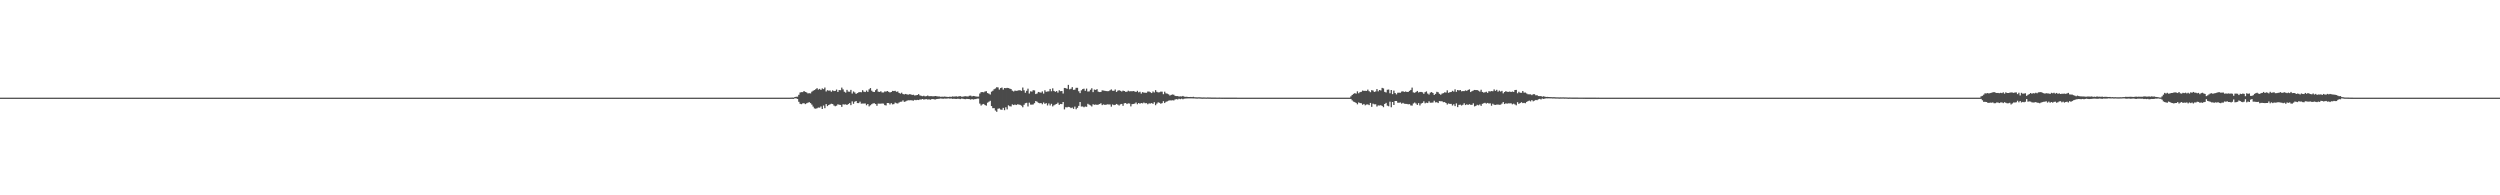 <?xml version="1.0" encoding="UTF-8"?>
<svg xmlns="http://www.w3.org/2000/svg" width="1920" height="150">
  <path d="M0 75.000h1v1.000H0zM1 75.000h1v1.000H1zM2 75.000h1v1.000H2zM3 75.000h1v1.000H3zM4 75.000h1v1.000H4zM5 75.000h1v1.000H5zM6 75.000h1v1.000H6zM7 75.000h1v1.000H7zM8 75.000h1v1.000H8zM9 75.000h1v1.000H9zM10 75.000h1v1.000H10zM11 75.000h1v1.000H11zM12 75.000h1v1.000H12zM13 75.000h1v1.000H13zM14 75.000h1v1.000H14zM15 75.000h1v1.000H15zM16 75.000h1v1.000H16zM17 75.000h1v1.000H17zM18 75.000h1v1.000H18zM19 75.000h1v1.000H19zM20 75.000h1v1.000H20zM21 75.000h1v1.000H21zM22 75.000h1v1.000H22zM23 75.000h1v1.000H23zM24 75.000h1v1.000H24zM25 75.000h1v1.000H25zM26 75.000h1v1.000H26zM27 75.000h1v1.000H27zM28 75.000h1v1.000H28zM29 75.000h1v1.000H29zM30 75.000h1v1.000H30zM31 75.000h1v1.000H31zM32 75.000h1v1.000H32zM33 75.000h1v1.000H33zM34 75.000h1v1.000H34zM35 75.000h1v1.000H35zM36 75.000h1v1.000H36zM37 75.000h1v1.000H37zM38 75.000h1v1.000H38zM39 75.000h1v1.000H39zM40 75.000h1v1.000H40zM41 75.000h1v1.000H41zM42 75.000h1v1.000H42zM43 75.000h1v1.000H43zM44 75.000h1v1.000H44zM45 75.000h1v1.000H45zM46 75.000h1v1.000H46zM47 75.000h1v1.000H47zM48 75.000h1v1.000H48zM49 75.000h1v1.000H49zM50 75.000h1v1.000H50zM51 75.000h1v1.000H51zM52 75.000h1v1.000H52zM53 75.000h1v1.000H53zM54 75.000h1v1.000H54zM55 75.000h1v1.000H55zM56 75.000h1v1.000H56zM57 75.000h1v1.000H57zM58 75.000h1v1.000H58zM59 75.000h1v1.000H59zM60 75.000h1v1.000H60zM61 75.000h1v1.000H61zM62 75.000h1v1.000H62zM63 75.000h1v1.000H63zM64 75.000h1v1.000H64zM65 75.000h1v1.000H65zM66 75.000h1v1.000H66zM67 75.000h1v1.000H67zM68 75.000h1v1.000H68zM69 75.000h1v1.000H69zM70 75.000h1v1.000H70zM71 75.000h1v1.000H71zM72 75.000h1v1.000H72zM73 75.000h1v1.000H73zM74 75.000h1v1.000H74zM75 75.000h1v1.000H75zM76 75.000h1v1.000H76zM77 75.000h1v1.000H77zM78 75.000h1v1.000H78zM79 75.000h1v1.000H79zM80 75.000h1v1.000H80zM81 75.000h1v1.000H81zM82 75.000h1v1.000H82zM83 75.000h1v1.000H83zM84 75.000h1v1.000H84zM85 75.000h1v1.000H85zM86 75.000h1v1.000H86zM87 75.000h1v1.000H87zM88 75.000h1v1.000H88zM89 75.000h1v1.000H89zM90 75.000h1v1.000H90zM91 75.000h1v1.000H91zM92 75.000h1v1.000H92zM93 75.000h1v1.000H93zM94 75.000h1v1.000H94zM95 75.000h1v1.000H95zM96 75.000h1v1.000H96zM97 75.000h1v1.000H97zM98 75.000h1v1.000H98zM99 75.000h1v1.000H99zM100 75.000h1v1.000H100zM101 75.000h1v1.000H101zM102 75.000h1v1.000H102zM103 75.000h1v1.000H103zM104 75.000h1v1.000H104zM105 75.000h1v1.000H105zM106 75.000h1v1.000H106zM107 75.000h1v1.000H107zM108 75.000h1v1.000H108zM109 75.000h1v1.000H109zM110 75.000h1v1.000H110zM111 75.000h1v1.000H111zM112 75.000h1v1.000H112zM113 75.000h1v1.000H113zM114 75.000h1v1.000H114zM115 75.000h1v1.000H115zM116 75.000h1v1.000H116zM117 75.000h1v1.000H117zM118 75.000h1v1.000H118zM119 75.000h1v1.000H119zM120 75.000h1v1.000H120zM121 75.000h1v1.000H121zM122 75.000h1v1.000H122zM123 75.000h1v1.000H123zM124 75.000h1v1.000H124zM125 75.000h1v1.000H125zM126 75.000h1v1.000H126zM127 75.000h1v1.000H127zM128 75.000h1v1.000H128zM129 75.000h1v1.000H129zM130 75.000h1v1.000H130zM131 75.000h1v1.000H131zM132 75.000h1v1.000H132zM133 75.000h1v1.000H133zM134 75.000h1v1.000H134zM135 75.000h1v1.000H135zM136 75.000h1v1.000H136zM137 75.000h1v1.000H137zM138 75.000h1v1.000H138zM139 75.000h1v1.000H139zM140 75.000h1v1.000H140zM141 75.000h1v1.000H141zM142 75.000h1v1.000H142zM143 75.000h1v1.000H143zM144 75.000h1v1.000H144zM145 75.000h1v1.000H145zM146 75.000h1v1.000H146zM147 75.000h1v1.000H147zM148 75.000h1v1.000H148zM149 75.000h1v1.000H149zM150 75.000h1v1.000H150zM151 75.000h1v1.000H151zM152 75.000h1v1.000H152zM153 75.000h1v1.000H153zM154 75.000h1v1.000H154zM155 75.000h1v1.000H155zM156 75.000h1v1.000H156zM157 75.000h1v1.000H157zM158 75.000h1v1.000H158zM159 75.000h1v1.000H159zM160 75.000h1v1.000H160zM161 75.000h1v1.000H161zM162 75.000h1v1.000H162zM163 75.000h1v1.000H163zM164 75.000h1v1.000H164zM165 75.000h1v1.000H165zM166 75.000h1v1.000H166zM167 75.000h1v1.000H167zM168 75.000h1v1.000H168zM169 75.000h1v1.000H169zM170 75.000h1v1.000H170zM171 75.000h1v1.000H171zM172 75.000h1v1.000H172zM173 75.000h1v1.000H173zM174 75.000h1v1.000H174zM175 75.000h1v1.000H175zM176 75.000h1v1.000H176zM177 75.000h1v1.000H177zM178 75.000h1v1.000H178zM179 75.000h1v1.000H179zM180 75.000h1v1.000H180zM181 75.000h1v1.000H181zM182 75.000h1v1.000H182zM183 75.000h1v1.000H183zM184 75.000h1v1.000H184zM185 75.000h1v1.000H185zM186 75.000h1v1.000H186zM187 75.000h1v1.000H187zM188 75.000h1v1.000H188zM189 75.000h1v1.000H189zM190 75.000h1v1.000H190zM191 75.000h1v1.000H191zM192 75.000h1v1.000H192zM193 75.000h1v1.000H193zM194 75.000h1v1.000H194zM195 75.000h1v1.000H195zM196 75.000h1v1.000H196zM197 75.000h1v1.000H197zM198 75.000h1v1.000H198zM199 75.000h1v1.000H199zM200 75.000h1v1.000H200zM201 75.000h1v1.000H201zM202 75.000h1v1.000H202zM203 75.000h1v1.000H203zM204 75.000h1v1.000H204zM205 75.000h1v1.000H205zM206 75.000h1v1.000H206zM207 75.000h1v1.000H207zM208 75.000h1v1.000H208zM209 75.000h1v1.000H209zM210 75.000h1v1.000H210zM211 75.000h1v1.000H211zM212 75.000h1v1.000H212zM213 75.000h1v1.000H213zM214 75.000h1v1.000H214zM215 75.000h1v1.000H215zM216 75.000h1v1.000H216zM217 75.000h1v1.000H217zM218 75.000h1v1.000H218zM219 75.000h1v1.000H219zM220 75.000h1v1.000H220zM221 75.000h1v1.000H221zM222 75.000h1v1.000H222zM223 75.000h1v1.000H223zM224 75.000h1v1.000H224zM225 75.000h1v1.000H225zM226 75.000h1v1.000H226zM227 75.000h1v1.000H227zM228 75.000h1v1.000H228zM229 75.000h1v1.000H229zM230 75.000h1v1.000H230zM231 75.000h1v1.000H231zM232 75.000h1v1.000H232zM233 75.000h1v1.000H233zM234 75.000h1v1.000H234zM235 75.000h1v1.000H235zM236 75.000h1v1.000H236zM237 75.000h1v1.000H237zM238 75.000h1v1.000H238zM239 75.000h1v1.000H239zM240 75.000h1v1.000H240zM241 75.000h1v1.000H241zM242 75.000h1v1.000H242zM243 75.000h1v1.000H243zM244 75.000h1v1.000H244zM245 75.000h1v1.000H245zM246 75.000h1v1.000H246zM247 75.000h1v1.000H247zM248 75.000h1v1.000H248zM249 75.000h1v1.000H249zM250 75.000h1v1.000H250zM251 75.000h1v1.000H251zM252 75.000h1v1.000H252zM253 75.000h1v1.000H253zM254 75.000h1v1.000H254zM255 75.000h1v1.000H255zM256 75.000h1v1.000H256zM257 75.000h1v1.000H257zM258 75.000h1v1.000H258zM259 75.000h1v1.000H259zM260 75.000h1v1.000H260zM261 75.000h1v1.000H261zM262 75.000h1v1.000H262zM263 75.000h1v1.000H263zM264 75.000h1v1.000H264zM265 75.000h1v1.000H265zM266 75.000h1v1.000H266zM267 75.000h1v1.000H267zM268 75.000h1v1.000H268zM269 75.000h1v1.000H269zM270 75.000h1v1.000H270zM271 75.000h1v1.000H271zM272 75.000h1v1.000H272zM273 75.000h1v1.000H273zM274 75.000h1v1.000H274zM275 75.000h1v1.000H275zM276 75.000h1v1.000H276zM277 75.000h1v1.000H277zM278 75.000h1v1.000H278zM279 75.000h1v1.000H279zM280 75.000h1v1.000H280zM281 75.000h1v1.000H281zM282 75.000h1v1.000H282zM283 75.000h1v1.000H283zM284 75.000h1v1.000H284zM285 75.000h1v1.000H285zM286 75.000h1v1.000H286zM287 75.000h1v1.000H287zM288 75.000h1v1.000H288zM289 75.000h1v1.000H289zM290 75.000h1v1.000H290zM291 75.000h1v1.000H291zM292 75.000h1v1.000H292zM293 75.000h1v1.000H293zM294 75.000h1v1.000H294zM295 75.000h1v1.000H295zM296 75.000h1v1.000H296zM297 75.000h1v1.000H297zM298 75.000h1v1.000H298zM299 75.000h1v1.000H299zM300 75.000h1v1.000H300zM301 75.000h1v1.000H301zM302 75.000h1v1.000H302zM303 75.000h1v1.000H303zM304 75.000h1v1.000H304zM305 75.000h1v1.000H305zM306 75.000h1v1.000H306zM307 75.000h1v1.000H307zM308 75.000h1v1.000H308zM309 75.000h1v1.000H309zM310 75.000h1v1.000H310zM311 75.000h1v1.000H311zM312 75.000h1v1.000H312zM313 75.000h1v1.000H313zM314 75.000h1v1.000H314zM315 75.000h1v1.000H315zM316 75.000h1v1.000H316zM317 75.000h1v1.000H317zM318 75.000h1v1.000H318zM319 75.000h1v1.000H319zM320 75.000h1v1.000H320zM321 75.000h1v1.000H321zM322 75.000h1v1.000H322zM323 75.000h1v1.000H323zM324 75.000h1v1.000H324zM325 75.000h1v1.000H325zM326 75.000h1v1.000H326zM327 75.000h1v1.000H327zM328 75.000h1v1.000H328zM329 75.000h1v1.000H329zM330 75.000h1v1.000H330zM331 75.000h1v1.000H331zM332 75.000h1v1.000H332zM333 75.000h1v1.000H333zM334 75.000h1v1.000H334zM335 75.000h1v1.000H335zM336 75.000h1v1.000H336zM337 75.000h1v1.000H337zM338 75.000h1v1.000H338zM339 75.000h1v1.000H339zM340 75.000h1v1.000H340zM341 75.000h1v1.000H341zM342 75.000h1v1.000H342zM343 75.000h1v1.000H343zM344 75.000h1v1.000H344zM345 75.000h1v1.000H345zM346 75.000h1v1.000H346zM347 75.000h1v1.000H347zM348 75.000h1v1.000H348zM349 75.000h1v1.000H349zM350 75.000h1v1.000H350zM351 75.000h1v1.000H351zM352 75.000h1v1.000H352zM353 75.000h1v1.000H353zM354 75.000h1v1.000H354zM355 75.000h1v1.000H355zM356 75.000h1v1.000H356zM357 75.000h1v1.000H357zM358 75.000h1v1.000H358zM359 75.000h1v1.000H359zM360 75.000h1v1.000H360zM361 75.000h1v1.000H361zM362 75.000h1v1.000H362zM363 75.000h1v1.000H363zM364 75.000h1v1.000H364zM365 75.000h1v1.000H365zM366 75.000h1v1.000H366zM367 75.000h1v1.000H367zM368 75.000h1v1.000H368zM369 75.000h1v1.000H369zM370 75.000h1v1.000H370zM371 75.000h1v1.000H371zM372 75.000h1v1.000H372zM373 75.000h1v1.000H373zM374 75.000h1v1.000H374zM375 75.000h1v1.000H375zM376 75.000h1v1.000H376zM377 75.000h1v1.000H377zM378 75.000h1v1.000H378zM379 75.000h1v1.000H379zM380 75.000h1v1.000H380zM381 75.000h1v1.000H381zM382 75.000h1v1.000H382zM383 75.000h1v1.000H383zM384 75.000h1v1.000H384zM385 75.000h1v1.000H385zM386 75.000h1v1.000H386zM387 75.000h1v1.000H387zM388 75.000h1v1.000H388zM389 75.000h1v1.000H389zM390 75.000h1v1.000H390zM391 75.000h1v1.000H391zM392 75.000h1v1.000H392zM393 75.000h1v1.000H393zM394 75.000h1v1.000H394zM395 75.000h1v1.000H395zM396 75.000h1v1.000H396zM397 75.000h1v1.000H397zM398 75.000h1v1.000H398zM399 75.000h1v1.000H399zM400 75.000h1v1.000H400zM401 75.000h1v1.000H401zM402 75.000h1v1.000H402zM403 75.000h1v1.000H403zM404 75.000h1v1.000H404zM405 75.000h1v1.000H405zM406 75.000h1v1.000H406zM407 75.000h1v1.000H407zM408 75.000h1v1.000H408zM409 75.000h1v1.000H409zM410 75.000h1v1.000H410zM411 75.000h1v1.000H411zM412 75.000h1v1.000H412zM413 75.000h1v1.000H413zM414 75.000h1v1.000H414zM415 75.000h1v1.000H415zM416 75.000h1v1.000H416zM417 75.000h1v1.000H417zM418 75.000h1v1.000H418zM419 75.000h1v1.000H419zM420 75.000h1v1.000H420zM421 75.000h1v1.000H421zM422 75.000h1v1.000H422zM423 75.000h1v1.000H423zM424 75.000h1v1.000H424zM425 75.000h1v1.000H425zM426 75.000h1v1.000H426zM427 75.000h1v1.000H427zM428 75.000h1v1.000H428zM429 75.000h1v1.000H429zM430 75.000h1v1.000H430zM431 75.000h1v1.000H431zM432 75.000h1v1.000H432zM433 75.000h1v1.000H433zM434 75.000h1v1.000H434zM435 75.000h1v1.000H435zM436 75.000h1v1.000H436zM437 75.000h1v1.000H437zM438 75.000h1v1.000H438zM439 75.000h1v1.000H439zM440 75.000h1v1.000H440zM441 75.000h1v1.000H441zM442 75.000h1v1.000H442zM443 75.000h1v1.000H443zM444 75.000h1v1.000H444zM445 75.000h1v1.000H445zM446 75.000h1v1.000H446zM447 75.000h1v1.000H447zM448 75.000h1v1.000H448zM449 75.000h1v1.000H449zM450 75.000h1v1.000H450zM451 75.000h1v1.000H451zM452 75.000h1v1.000H452zM453 75.000h1v1.000H453zM454 75.000h1v1.000H454zM455 75.000h1v1.000H455zM456 75.000h1v1.000H456zM457 75.000h1v1.000H457zM458 75.000h1v1.000H458zM459 75.000h1v1.000H459zM460 75.000h1v1.000H460zM461 75.000h1v1.000H461zM462 75.000h1v1.000H462zM463 75.000h1v1.000H463zM464 75.000h1v1.000H464zM465 75.000h1v1.000H465zM466 75.000h1v1.000H466zM467 75.000h1v1.000H467zM468 75.000h1v1.000H468zM469 75.000h1v1.000H469zM470 75.000h1v1.000H470zM471 75.000h1v1.000H471zM472 75.000h1v1.000H472zM473 75.000h1v1.000H473zM474 75.000h1v1.000H474zM475 75.000h1v1.000H475zM476 75.000h1v1.000H476zM477 75.000h1v1.000H477zM478 75.000h1v1.000H478zM479 75.000h1v1.000H479zM480 75.000h1v1.000H480zM481 75.000h1v1.000H481zM482 75.000h1v1.000H482zM483 75.000h1v1.000H483zM484 75.000h1v1.000H484zM485 75.000h1v1.000H485zM486 75.000h1v1.000H486zM487 75.000h1v1.000H487zM488 75.000h1v1.000H488zM489 75.000h1v1.000H489zM490 75.000h1v1.000H490zM491 75.000h1v1.000H491zM492 75.000h1v1.000H492zM493 75.000h1v1.000H493zM494 75.000h1v1.000H494zM495 75.000h1v1.000H495zM496 75.000h1v1.000H496zM497 75.000h1v1.000H497zM498 75.000h1v1.000H498zM499 75.000h1v1.000H499zM500 75.000h1v1.000H500zM501 75.000h1v1.000H501zM502 75.000h1v1.000H502zM503 75.000h1v1.000H503zM504 75.000h1v1.000H504zM505 75.000h1v1.000H505zM506 75.000h1v1.000H506zM507 75.000h1v1.000H507zM508 75.000h1v1.000H508zM509 75.000h1v1.000H509zM510 75.000h1v1.000H510zM511 75.000h1v1.000H511zM512 75.000h1v1.000H512zM513 75.000h1v1.000H513zM514 75.000h1v1.000H514zM515 75.000h1v1.000H515zM516 75.000h1v1.000H516zM517 75.000h1v1.000H517zM518 75.000h1v1.000H518zM519 75.000h1v1.000H519zM520 75.000h1v1.000H520zM521 75.000h1v1.000H521zM522 75.000h1v1.000H522zM523 75.000h1v1.000H523zM524 75.000h1v1.000H524zM525 75.000h1v1.000H525zM526 75.000h1v1.000H526zM527 75.000h1v1.000H527zM528 75.000h1v1.000H528zM529 75.000h1v1.000H529zM530 75.000h1v1.000H530zM531 75.000h1v1.000H531zM532 75.000h1v1.000H532zM533 75.000h1v1.000H533zM534 75.000h1v1.000H534zM535 75.000h1v1.000H535zM536 75.000h1v1.000H536zM537 75.000h1v1.000H537zM538 75.000h1v1.000H538zM539 75.000h1v1.000H539zM540 75.000h1v1.000H540zM541 75.000h1v1.000H541zM542 75.000h1v1.000H542zM543 75.000h1v1.000H543zM544 75.000h1v1.000H544zM545 75.000h1v1.000H545zM546 75.000h1v1.000H546zM547 75.000h1v1.000H547zM548 75.000h1v1.000H548zM549 75.000h1v1.000H549zM550 75.000h1v1.000H550zM551 75.000h1v1.000H551zM552 75.000h1v1.000H552zM553 75.000h1v1.000H553zM554 75.000h1v1.000H554zM555 75.000h1v1.000H555zM556 75.000h1v1.000H556zM557 75.000h1v1.000H557zM558 75.000h1v1.000H558zM559 75.000h1v1.000H559zM560 75.000h1v1.000H560zM561 75.000h1v1.000H561zM562 75.000h1v1.000H562zM563 75.000h1v1.000H563zM564 75.000h1v1.000H564zM565 75.000h1v1.000H565zM566 75.000h1v1.000H566zM567 75.000h1v1.000H567zM568 75.000h1v1.000H568zM569 75.000h1v1.000H569zM570 75.000h1v1.000H570zM571 75.000h1v1.000H571zM572 75.000h1v1.000H572zM573 75.000h1v1.000H573zM574 75.000h1v1.000H574zM575 75.000h1v1.000H575zM576 75.000h1v1.000H576zM577 75.000h1v1.000H577zM578 75.000h1v1.000H578zM579 75.000h1v1.000H579zM580 75.000h1v1.000H580zM581 75.000h1v1.000H581zM582 75.000h1v1.000H582zM583 75.000h1v1.000H583zM584 75.000h1v1.000H584zM585 75.000h1v1.000H585zM586 75.000h1v1.000H586zM587 75.000h1v1.000H587zM588 75.000h1v1.000H588zM589 75.000h1v1.000H589zM590 75.000h1v1.000H590zM591 75.000h1v1.000H591zM592 75.000h1v1.000H592zM593 75.000h1v1.000H593zM594 75.000h1v1.000H594zM595 75.000h1v1.000H595zM596 75.000h1v1.000H596zM597 75.000h1v1.000H597zM598 75.000h1v1.000H598zM599 75.000h1v1.000H599zM600 75.000h1v1.000H600zM601 75.000h1v1.000H601zM602 75.000h1v1.000H602zM603 75.000h1v1.000H603zM604 75.000h1v1.000H604zM605 75.000h1v1.000H605zM606 75.000h1v1.000H606zM607 74.951h1v1.000H607zM608 74.917h1v1.000H608zM609 74.965h1v1.000H609zM610 74.481h1v1.000H610zM611 74.270h1v1.320H611zM612 74.243h1v1.723H612zM613 72.807h1v5.353H613zM614 71.005h1v8.695H614zM615 70.754h1v9.265H615zM616 70.739h1v8.686H616zM617 69.909h1v9.341H617zM618 70.617h1v9.373H618zM619 70.963h1v8.382H619zM620 71.711h1v7.212H620zM621 71.583h1v6.865H621zM622 71.755h1v7.475H622zM623 70.416h1v9.901H623zM624 69.668h1v12.178H624zM625 69.146h1v14.092H625zM626 68.483h1v15.034H626zM627 67.689h1v15.447H627zM628 68.797h1v13.769H628zM629 68.238h1v14.438H629zM630 69.074h1v12.687H630zM631 67.910h1v15.802H631zM632 68.467h1v12.597H632zM633 67.243h1v15.852H633zM634 70.231h1v9.692H634zM635 69.292h1v12.242H635zM636 69.627h1v11.017H636zM637 69.495h1v10.651H637zM638 70.459h1v9.217H638zM639 69.378h1v10.550H639zM640 69.931h1v11.129H640zM641 69.806h1v11.789H641zM642 68.777h1v12.357H642zM643 70.593h1v9.538H643zM644 69.164h1v11.259H644zM645 69.250h1v11.331H645zM646 67.292h1v14.761H646zM647 68.680h1v11.461H647zM648 70.476h1v9.807H648zM649 71.096h1v9.019H649zM650 69.001h1v11.653H650zM651 70.333h1v9.587H651zM652 70.468h1v8.748H652zM653 69.010h1v11.758H653zM654 71.816h1v6.078H654zM655 70.237h1v9.485H655zM656 71.038h1v7.118H656zM657 72.119h1v5.427H657zM658 71.491h1v7.673H658zM659 70.929h1v8.280H659zM660 70.719h1v7.358H660zM661 70.884h1v8.719H661zM662 69.292h1v10.214H662zM663 70.420h1v9.111H663zM664 70.704h1v8.757H664zM665 69.541h1v11.312H665zM666 70.574h1v9.312H666zM667 68.586h1v13.119H667zM668 67.611h1v13.221H668zM669 69.649h1v10.386H669zM670 70.505h1v8.915H670zM671 70.670h1v8.613H671zM672 69.262h1v10.639H672zM673 68.264h1v12.975H673zM674 70.405h1v9.168H674zM675 70.605h1v9.005H675zM676 70.091h1v9.502H676zM677 71.032h1v8.419H677zM678 71.012h1v8.546H678zM679 70.229h1v10.489H679zM680 70.342h1v10.642H680zM681 69.889h1v9.209H681zM682 70.505h1v8.655H682zM683 71.024h1v9.184H683zM684 70.666h1v8.520H684zM685 69.786h1v10.375H685zM686 69.927h1v10.038H686zM687 69.739h1v9.053H687zM688 70.486h1v8.838H688zM689 70.232h1v9.271H689zM690 71.390h1v7.378H690zM691 71.886h1v6.280H691zM692 71.170h1v6.921H692zM693 72.232h1v4.854H693zM694 72.475h1v5.778H694zM695 72.156h1v5.768H695zM696 72.450h1v4.894H696zM697 72.704h1v4.288H697zM698 72.338h1v4.742H698zM699 72.442h1v4.525H699zM700 72.884h1v4.235H700zM701 72.749h1v4.578H701zM702 73.303h1v3.393H702zM703 73.141h1v3.809H703zM704 72.968h1v3.723H704zM705 72.280h1v4.553H705zM706 73.271h1v3.129H706zM707 73.599h1v2.819H707zM708 73.879h1v2.167H708zM709 73.539h1v2.971H709zM710 73.998h1v2.233H710zM711 73.834h1v2.305H711zM712 73.356h1v3.074H712zM713 73.884h1v2.419H713zM714 73.835h1v2.735H714zM715 73.819h1v2.362H715zM716 73.976h1v2.070H716zM717 73.873h1v2.488H717zM718 73.749h1v2.621H718zM719 73.952h1v2.061H719zM720 74.081h1v1.861H720zM721 74.108h1v1.711H721zM722 74.339h1v1.306H722zM723 74.227h1v1.571H723zM724 74.278h1v1.550H724zM725 74.156h1v1.521H725zM726 74.279h1v1.519H726zM727 74.400h1v1.300H727zM728 74.446h1v1.131H728zM729 74.247h1v1.506H729zM730 74.414h1v1.182H730zM731 74.017h1v1.901H731zM732 74.197h1v1.652H732zM733 74.060h1v1.844H733zM734 74.001h1v1.990H734zM735 74.220h1v1.584H735zM736 73.925h1v1.968H736zM737 73.844h1v2.280H737zM738 74.254h1v1.477H738zM739 74.218h1v1.611H739zM740 74.004h1v2.069H740zM741 73.879h1v2.327H741zM742 74.032h1v1.914H742zM743 74.091h1v1.931H743zM744 73.535h1v2.593H744zM745 73.441h1v3.043H745zM746 74.046h1v2.056H746zM747 73.701h1v2.714H747zM748 73.833h1v2.343H748zM749 74.067h1v2.041H749zM750 74.169h1v1.555H750zM751 74.195h1v1.521H751zM752 71.814h1v7.772H752zM753 70.783h1v10.277H753zM754 70.700h1v9.493H754zM755 70.915h1v8.898H755zM756 70.232h1v10.465H756zM757 70.038h1v11.132H757zM758 71.490h1v7.367H758zM759 71.922h1v6.191H759zM760 72.602h1v4.798H760zM761 70.400h1v11.052H761zM762 69.677h1v13.405H762zM763 68.524h1v14.547H763zM764 67.948h1v16.957H764zM765 66.947h1v18.939H765zM766 67.119h1v16.382H766zM767 68.799h1v14.439H767zM768 67.614h1v16.514H768zM769 67.237h1v17.073H769zM770 68.831h1v13.985H770zM771 67.561h1v17.065H771zM772 67.717h1v14.682H772zM773 67.459h1v16.562H773zM774 67.651h1v13.239H774zM775 68.034h1v13.567H775zM776 68.413h1v13.354H776zM777 69.645h1v10.519H777zM778 70.268h1v10.421H778zM779 69.601h1v10.691H779zM780 69.786h1v10.916H780zM781 69.651h1v10.480H781zM782 69.299h1v11.002H782zM783 69.325h1v11.233H783zM784 69.800h1v11.364H784zM785 67.219h1v15.148H785zM786 69.308h1v11.166H786zM787 71.218h1v8.045H787zM788 69.732h1v9.213H788zM789 68.097h1v13.656H789zM790 71.824h1v7.004H790zM791 70.157h1v10.190H791zM792 70.341h1v10.063H792zM793 69.255h1v10.980H793zM794 69.442h1v9.811H794zM795 72.222h1v5.332H795zM796 71.779h1v6.336H796zM797 70.584h1v8.363H797zM798 70.906h1v8.402H798zM799 71.182h1v7.948H799zM800 70.177h1v9.889H800zM801 71.883h1v6.805H801zM802 69.304h1v10.482H802zM803 70.502h1v8.727H803zM804 70.229h1v10.747H804zM805 70.148h1v9.336H805zM806 68.310h1v12.697H806zM807 70.090h1v9.643H807zM808 67.843h1v13.869H808zM809 69.846h1v10.984H809zM810 70.523h1v9.728H810zM811 69.914h1v9.921H811zM812 71.115h1v7.736H812zM813 69.311h1v11.248H813zM814 70.024h1v9.781H814zM815 69.881h1v10.091H815zM816 71.821h1v6.531H816zM817 67.548h1v16.457H817zM818 67.668h1v14.679H818zM819 68.224h1v14.278H819zM820 65.180h1v16.873H820zM821 68.602h1v13.661H821zM822 68.159h1v14.911H822zM823 66.907h1v15.682H823zM824 69.011h1v14.611H824zM825 68.874h1v12.999H825zM826 67.413h1v16.519H826zM827 67.421h1v15.379H827zM828 70.079h1v11.222H828zM829 71.550h1v6.761H829zM830 69.370h1v12.443H830zM831 68.435h1v13.318H831zM832 68.115h1v14.274H832zM833 69.733h1v12.106H833zM834 68.061h1v13.960H834zM835 70.291h1v9.404H835zM836 70.204h1v10.174H836zM837 68.931h1v12.039H837zM838 67.775h1v14.012H838zM839 70.764h1v9.328H839zM840 68.739h1v11.739H840zM841 69.084h1v11.206H841zM842 68.439h1v12.116H842zM843 70.379h1v9.932H843zM844 70.696h1v9.219H844zM845 70.587h1v8.716H845zM846 69.386h1v11.355H846zM847 69.537h1v10.623H847zM848 69.743h1v10.812H848zM849 69.954h1v10.477H849zM850 70.030h1v10.076H850zM851 69.976h1v10.269H851zM852 69.321h1v10.885H852zM853 68.640h1v13.286H853zM854 69.693h1v10.549H854zM855 69.721h1v11.037H855zM856 68.734h1v11.809H856zM857 70.608h1v9.210H857zM858 69.608h1v10.760H858zM859 69.294h1v11.746H859zM860 69.745h1v10.372H860zM861 70.305h1v9.533H861zM862 69.584h1v11.657H862zM863 69.893h1v9.424H863zM864 70.484h1v8.605H864zM865 70.433h1v9.514H865zM866 69.633h1v9.705H866zM867 70.166h1v9.371H867zM868 70.038h1v11.693H868zM869 70.068h1v9.903H869zM870 69.916h1v9.895H870zM871 70.246h1v9.339H871zM872 70.646h1v8.066H872zM873 69.728h1v10.359H873zM874 70.916h1v8.181H874zM875 70.437h1v9.213H875zM876 71.909h1v7.182H876zM877 70.770h1v8.665H877zM878 71.109h1v7.655H878zM879 71.243h1v8.066H879zM880 71.268h1v7.957H880zM881 70.308h1v9.762H881zM882 70.276h1v9.116H882zM883 70.864h1v8.624H883zM884 71.468h1v7.706H884zM885 70.240h1v9.517H885zM886 71.024h1v7.486H886zM887 69.203h1v11.615H887zM888 70.490h1v9.051H888zM889 70.960h1v7.623H889zM890 70.846h1v8.090H890zM891 70.331h1v9.315H891zM892 70.406h1v8.824H892zM893 72.358h1v5.369H893zM894 70.405h1v8.735H894zM895 71.703h1v6.496H895zM896 71.948h1v5.875H896zM897 72.424h1v4.893H897zM898 73.375h1v3.664H898zM899 72.836h1v4.331H899zM900 72.554h1v4.464H900zM901 72.766h1v4.405H901zM902 73.621h1v2.780H902zM903 73.796h1v2.331H903zM904 73.769h1v2.620H904zM905 74.117h1v1.705H905zM906 73.961h1v2.217H906zM907 74.104h1v1.686H907zM908 73.663h1v2.564H908zM909 74.243h1v1.518H909zM910 74.324h1v1.351H910zM911 74.286h1v1.337H911zM912 74.489h1v1.093H912zM913 74.513h1v1.079H913zM914 74.421h1v1.174H914zM915 74.551h1v1.000H915zM916 74.339h1v1.279H916zM917 74.646h1v1.000H917zM918 74.724h1v1.000H918zM919 74.763h1v1.000H919zM920 74.696h1v1.000H920zM921 74.714h1v1.000H921zM922 74.826h1v1.000H922zM923 74.859h1v1.000H923zM924 74.808h1v1.000H924zM925 74.852h1v1.000H925zM926 74.881h1v1.000H926zM927 74.827h1v1.000H927zM928 74.862h1v1.000H928zM929 74.866h1v1.000H929zM930 74.915h1v1.000H930zM931 74.922h1v1.000H931zM932 74.924h1v1.000H932zM933 74.926h1v1.000H933zM934 74.948h1v1.000H934zM935 74.951h1v1.000H935zM936 74.932h1v1.000H936zM937 74.952h1v1.000H937zM938 74.960h1v1.000H938zM939 74.956h1v1.000H939zM940 74.964h1v1.000H940zM941 74.969h1v1.000H941zM942 74.965h1v1.000H942zM943 74.980h1v1.000H943zM944 74.967h1v1.000H944zM945 74.979h1v1.000H945zM946 74.979h1v1.000H946zM947 74.979h1v1.000H947zM948 74.976h1v1.000H948zM949 74.981h1v1.000H949zM950 74.986h1v1.000H950zM951 74.989h1v1.000H951zM952 74.987h1v1.000H952zM953 74.989h1v1.000H953zM954 74.990h1v1.000H954zM955 74.991h1v1.000H955zM956 74.991h1v1.000H956zM957 74.991h1v1.000H957zM958 74.994h1v1.000H958zM959 74.994h1v1.000H959zM960 74.994h1v1.000H960zM961 74.995h1v1.000H961zM962 74.996h1v1.000H962zM963 74.997h1v1.000H963zM964 74.997h1v1.000H964zM965 74.997h1v1.000H965zM966 74.997h1v1.000H966zM967 74.998h1v1.000H967zM968 74.997h1v1.000H968zM969 74.998h1v1.000H969zM970 74.997h1v1.000H970zM971 74.998h1v1.000H971zM972 74.999h1v1.000H972zM973 74.998h1v1.000H973zM974 74.999h1v1.000H974zM975 74.999h1v1.000H975zM976 74.998h1v1.000H976zM977 74.999h1v1.000H977zM978 74.999h1v1.000H978zM979 74.999h1v1.000H979zM980 74.999h1v1.000H980zM981 74.999h1v1.000H981zM982 74.999h1v1.000H982zM983 75.000h1v1.000H983zM984 74.999h1v1.000H984zM985 75.000h1v1.000H985zM986 74.999h1v1.000H986zM987 74.999h1v1.000H987zM988 75.000h1v1.000H988zM989 75.000h1v1.000H989zM990 75.000h1v1.000H990zM991 75.000h1v1.000H991zM992 75.000h1v1.000H992zM993 75.000h1v1.000H993zM994 75.000h1v1.000H994zM995 75.000h1v1.000H995zM996 75.000h1v1.000H996zM997 75.000h1v1.000H997zM998 75.000h1v1.000H998zM999 75.000h1v1.000H999zM1000 75.000h1v1.000H1000zM1001 75.000h1v1.000H1001zM1002 75.000h1v1.000H1002zM1003 75.000h1v1.000H1003zM1004 75.000h1v1.000H1004zM1005 75.000h1v1.000H1005zM1006 75.000h1v1.000H1006zM1007 75.000h1v1.000H1007zM1008 75.000h1v1.000H1008zM1009 75.000h1v1.000H1009zM1010 75.000h1v1.000H1010zM1011 75.000h1v1.000H1011zM1012 75.000h1v1.000H1012zM1013 75.000h1v1.000H1013zM1014 75.000h1v1.000H1014zM1015 75.000h1v1.000H1015zM1016 75.000h1v1.000H1016zM1017 75.000h1v1.000H1017zM1018 75.000h1v1.000H1018zM1019 75.000h1v1.000H1019zM1020 75.000h1v1.000H1020zM1021 75.000h1v1.000H1021zM1022 75.000h1v1.000H1022zM1023 75.000h1v1.000H1023zM1024 75.000h1v1.000H1024zM1025 75.000h1v1.000H1025zM1026 75.000h1v1.000H1026zM1027 75.000h1v1.000H1027zM1028 75.000h1v1.000H1028zM1029 75.000h1v1.000H1029zM1030 75.000h1v1.000H1030zM1031 75.000h1v1.000H1031zM1032 75.000h1v1.000H1032zM1033 75.000h1v1.000H1033zM1034 75.000h1v1.000H1034zM1035 75.000h1v1.000H1035zM1036 75.000h1v1.000H1036zM1037 73.973h1v2.018H1037zM1038 72.923h1v4.195H1038zM1039 72.082h1v5.957H1039zM1040 71.549h1v6.901H1040zM1041 71.937h1v7.124H1041zM1042 70.166h1v9.941H1042zM1043 71.631h1v6.986H1043zM1044 70.754h1v8.423H1044zM1045 70.492h1v8.803H1045zM1046 69.533h1v10.897H1046zM1047 69.791h1v10.054H1047zM1048 69.714h1v11.186H1048zM1049 69.831h1v10.470H1049zM1050 68.810h1v11.371H1050zM1051 70.063h1v10.657H1051zM1052 70.825h1v8.249H1052zM1053 69.203h1v12.882H1053zM1054 69.506h1v10.123H1054zM1055 70.602h1v9.520H1055zM1056 70.241h1v9.822H1056zM1057 68.424h1v13.392H1057zM1058 70.156h1v10.774H1058zM1059 69.100h1v11.975H1059zM1060 69.486h1v11.307H1060zM1061 67.468h1v13.882H1061zM1062 67.885h1v14.453H1062zM1063 70.560h1v9.317H1063zM1064 71.018h1v7.971H1064zM1065 68.896h1v12.238H1065zM1066 68.755h1v12.880H1066zM1067 71.626h1v6.437H1067zM1068 69.108h1v13.259H1068zM1069 72.283h1v6.072H1069zM1070 69.567h1v11.082H1070zM1071 71.488h1v6.080H1071zM1072 72.480h1v5.092H1072zM1073 71.215h1v7.695H1073zM1074 71.157h1v7.741H1074zM1075 71.245h1v7.451H1075zM1076 70.284h1v9.330H1076zM1077 70.099h1v8.881H1077zM1078 70.627h1v9.032H1078zM1079 70.228h1v9.540H1079zM1080 70.591h1v9.246H1080zM1081 70.597h1v9.522H1081zM1082 69.809h1v10.167H1082zM1083 69.059h1v11.943H1083zM1084 67.257h1v13.852H1084zM1085 70.943h1v8.527H1085zM1086 71.280h1v7.442H1086zM1087 70.591h1v8.942H1087zM1088 69.824h1v10.742H1088zM1089 70.988h1v8.225H1089zM1090 70.616h1v10.363H1090zM1091 70.585h1v8.920H1091zM1092 70.908h1v8.156H1092zM1093 72.032h1v5.767H1093zM1094 70.782h1v8.559H1094zM1095 70.193h1v8.661H1095zM1096 71.813h1v7.360H1096zM1097 72.587h1v5.249H1097zM1098 71.137h1v7.778H1098zM1099 70.721h1v8.108H1099zM1100 71.431h1v7.296H1100zM1101 72.933h1v4.416H1101zM1102 72.097h1v6.555H1102zM1103 70.493h1v7.986H1103zM1104 70.855h1v8.287H1104zM1105 72.028h1v5.590H1105zM1106 72.743h1v5.007H1106zM1107 71.861h1v5.915H1107zM1108 71.549h1v6.924H1108zM1109 70.909h1v7.489H1109zM1110 71.073h1v8.010H1110zM1111 69.385h1v10.894H1111zM1112 71.276h1v8.160H1112zM1113 70.816h1v8.998H1113zM1114 70.669h1v9.100H1114zM1115 69.740h1v11.284H1115zM1116 70.361h1v9.729H1116zM1117 68.599h1v12.914H1117zM1118 70.506h1v8.923H1118zM1119 69.119h1v13.147H1119zM1120 69.466h1v11.055H1120zM1121 69.139h1v11.269H1121zM1122 70.124h1v10.934H1122zM1123 69.955h1v10.526H1123zM1124 70.013h1v9.318H1124zM1125 69.403h1v11.285H1125zM1126 69.800h1v10.321H1126zM1127 69.072h1v11.532H1127zM1128 68.605h1v11.403H1128zM1129 70.722h1v9.749H1129zM1130 69.998h1v10.531H1130zM1131 69.547h1v9.796H1131zM1132 69.070h1v12.633H1132zM1133 69.162h1v12.158H1133zM1134 69.187h1v11.276H1134zM1135 69.651h1v11.219H1135zM1136 70.331h1v9.906H1136zM1137 68.936h1v12.375H1137zM1138 70.586h1v9.143H1138zM1139 71.142h1v8.161H1139zM1140 70.848h1v8.122H1140zM1141 70.457h1v9.096H1141zM1142 71.323h1v7.729H1142zM1143 70.027h1v9.465H1143zM1144 70.226h1v9.109H1144zM1145 69.956h1v11.231H1145zM1146 70.091h1v9.586H1146zM1147 68.654h1v11.806H1147zM1148 69.776h1v10.832H1148zM1149 68.990h1v11.362H1149zM1150 70.421h1v9.844H1150zM1151 69.592h1v10.881H1151zM1152 70.290h1v10.103H1152zM1153 69.779h1v9.797H1153zM1154 71.675h1v6.700H1154zM1155 70.633h1v9.302H1155zM1156 70.001h1v9.383H1156zM1157 70.489h1v9.149H1157zM1158 70.558h1v8.794H1158zM1159 70.291h1v9.117H1159zM1160 70.669h1v8.631H1160zM1161 70.284h1v9.819H1161zM1162 70.582h1v9.025H1162zM1163 69.140h1v11.073H1163zM1164 69.018h1v11.855H1164zM1165 71.612h1v6.864H1165zM1166 70.442h1v9.329H1166zM1167 71.242h1v7.925H1167zM1168 71.294h1v7.182H1168zM1169 69.900h1v9.304H1169zM1170 71.123h1v7.856H1170zM1171 71.056h1v8.252H1171zM1172 71.782h1v6.528H1172zM1173 72.400h1v5.282H1173zM1174 72.461h1v4.800H1174zM1175 72.466h1v5.418H1175zM1176 73.044h1v3.830H1176zM1177 72.349h1v5.499H1177zM1178 72.324h1v5.007H1178zM1179 73.223h1v3.523H1179zM1180 73.100h1v3.831H1180zM1181 73.793h1v2.491H1181zM1182 73.830h1v2.120H1182zM1183 73.793h1v2.571H1183zM1184 74.253h1v1.421H1184zM1185 73.954h1v2.026H1185zM1186 74.257h1v1.460H1186zM1187 74.431h1v1.098H1187zM1188 74.389h1v1.201H1188zM1189 74.472h1v1.062H1189zM1190 74.546h1v1.000H1190zM1191 74.595h1v1.000H1191zM1192 74.667h1v1.000H1192zM1193 74.613h1v1.000H1193zM1194 74.711h1v1.000H1194zM1195 74.739h1v1.000H1195zM1196 74.748h1v1.000H1196zM1197 74.808h1v1.000H1197zM1198 74.757h1v1.000H1198zM1199 74.798h1v1.000H1199zM1200 74.747h1v1.000H1200zM1201 74.816h1v1.000H1201zM1202 74.791h1v1.000H1202zM1203 74.828h1v1.000H1203zM1204 74.926h1v1.000H1204zM1205 74.857h1v1.000H1205zM1206 74.894h1v1.000H1206zM1207 74.918h1v1.000H1207zM1208 74.906h1v1.000H1208zM1209 74.931h1v1.000H1209zM1210 74.916h1v1.000H1210zM1211 74.931h1v1.000H1211zM1212 74.945h1v1.000H1212zM1213 74.943h1v1.000H1213zM1214 74.950h1v1.000H1214zM1215 74.955h1v1.000H1215zM1216 74.956h1v1.000H1216zM1217 74.971h1v1.000H1217zM1218 74.969h1v1.000H1218zM1219 74.970h1v1.000H1219zM1220 74.975h1v1.000H1220zM1221 74.975h1v1.000H1221zM1222 74.971h1v1.000H1222zM1223 74.978h1v1.000H1223zM1224 74.980h1v1.000H1224zM1225 74.983h1v1.000H1225zM1226 74.986h1v1.000H1226zM1227 74.983h1v1.000H1227zM1228 74.989h1v1.000H1228zM1229 74.991h1v1.000H1229zM1230 74.990h1v1.000H1230zM1231 74.994h1v1.000H1231zM1232 74.991h1v1.000H1232zM1233 74.994h1v1.000H1233zM1234 74.995h1v1.000H1234zM1235 74.994h1v1.000H1235zM1236 74.994h1v1.000H1236zM1237 74.996h1v1.000H1237zM1238 74.994h1v1.000H1238zM1239 74.995h1v1.000H1239zM1240 74.997h1v1.000H1240zM1241 74.996h1v1.000H1241zM1242 74.997h1v1.000H1242zM1243 74.997h1v1.000H1243zM1244 74.997h1v1.000H1244zM1245 74.998h1v1.000H1245zM1246 74.998h1v1.000H1246zM1247 74.998h1v1.000H1247zM1248 74.999h1v1.000H1248zM1249 74.999h1v1.000H1249zM1250 74.998h1v1.000H1250zM1251 74.999h1v1.000H1251zM1252 74.999h1v1.000H1252zM1253 74.999h1v1.000H1253zM1254 74.999h1v1.000H1254zM1255 74.999h1v1.000H1255zM1256 74.999h1v1.000H1256zM1257 74.999h1v1.000H1257zM1258 74.999h1v1.000H1258zM1259 74.999h1v1.000H1259zM1260 74.999h1v1.000H1260zM1261 74.999h1v1.000H1261zM1262 74.999h1v1.000H1262zM1263 75.000h1v1.000H1263zM1264 75.000h1v1.000H1264zM1265 75.000h1v1.000H1265zM1266 75.000h1v1.000H1266zM1267 75.000h1v1.000H1267zM1268 75.000h1v1.000H1268zM1269 75.000h1v1.000H1269zM1270 75.000h1v1.000H1270zM1271 75.000h1v1.000H1271zM1272 75.000h1v1.000H1272zM1273 75.000h1v1.000H1273zM1274 75.000h1v1.000H1274zM1275 75.000h1v1.000H1275zM1276 75.000h1v1.000H1276zM1277 75.000h1v1.000H1277zM1278 75.000h1v1.000H1278zM1279 75.000h1v1.000H1279zM1280 75.000h1v1.000H1280zM1281 75.000h1v1.000H1281zM1282 75.000h1v1.000H1282zM1283 75.000h1v1.000H1283zM1284 75.000h1v1.000H1284zM1285 75.000h1v1.000H1285zM1286 75.000h1v1.000H1286zM1287 75.000h1v1.000H1287zM1288 75.000h1v1.000H1288zM1289 75.000h1v1.000H1289zM1290 75.000h1v1.000H1290zM1291 75.000h1v1.000H1291zM1292 75.000h1v1.000H1292zM1293 75.000h1v1.000H1293zM1294 75.000h1v1.000H1294zM1295 75.000h1v1.000H1295zM1296 75.000h1v1.000H1296zM1297 75.000h1v1.000H1297zM1298 75.000h1v1.000H1298zM1299 75.000h1v1.000H1299zM1300 75.000h1v1.000H1300zM1301 75.000h1v1.000H1301zM1302 75.000h1v1.000H1302zM1303 75.000h1v1.000H1303zM1304 75.000h1v1.000H1304zM1305 75.000h1v1.000H1305zM1306 75.000h1v1.000H1306zM1307 75.000h1v1.000H1307zM1308 75.000h1v1.000H1308zM1309 75.000h1v1.000H1309zM1310 75.000h1v1.000H1310zM1311 75.000h1v1.000H1311zM1312 75.000h1v1.000H1312zM1313 75.000h1v1.000H1313zM1314 75.000h1v1.000H1314zM1315 75.000h1v1.000H1315zM1316 75.000h1v1.000H1316zM1317 75.000h1v1.000H1317zM1318 75.000h1v1.000H1318zM1319 75.000h1v1.000H1319zM1320 75.000h1v1.000H1320zM1321 75.000h1v1.000H1321zM1322 75.000h1v1.000H1322zM1323 75.000h1v1.000H1323zM1324 75.000h1v1.000H1324zM1325 75.000h1v1.000H1325zM1326 75.000h1v1.000H1326zM1327 75.000h1v1.000H1327zM1328 75.000h1v1.000H1328zM1329 75.000h1v1.000H1329zM1330 75.000h1v1.000H1330zM1331 75.000h1v1.000H1331zM1332 75.000h1v1.000H1332zM1333 75.000h1v1.000H1333zM1334 75.000h1v1.000H1334zM1335 75.000h1v1.000H1335zM1336 75.000h1v1.000H1336zM1337 75.000h1v1.000H1337zM1338 75.000h1v1.000H1338zM1339 75.000h1v1.000H1339zM1340 75.000h1v1.000H1340zM1341 75.000h1v1.000H1341zM1342 75.000h1v1.000H1342zM1343 75.000h1v1.000H1343zM1344 75.000h1v1.000H1344zM1345 75.000h1v1.000H1345zM1346 75.000h1v1.000H1346zM1347 75.000h1v1.000H1347zM1348 75.000h1v1.000H1348zM1349 75.000h1v1.000H1349zM1350 75.000h1v1.000H1350zM1351 75.000h1v1.000H1351zM1352 75.000h1v1.000H1352zM1353 75.000h1v1.000H1353zM1354 75.000h1v1.000H1354zM1355 75.000h1v1.000H1355zM1356 75.000h1v1.000H1356zM1357 75.000h1v1.000H1357zM1358 75.000h1v1.000H1358zM1359 75.000h1v1.000H1359zM1360 75.000h1v1.000H1360zM1361 75.000h1v1.000H1361zM1362 75.000h1v1.000H1362zM1363 75.000h1v1.000H1363zM1364 75.000h1v1.000H1364zM1365 75.000h1v1.000H1365zM1366 75.000h1v1.000H1366zM1367 75.000h1v1.000H1367zM1368 75.000h1v1.000H1368zM1369 75.000h1v1.000H1369zM1370 75.000h1v1.000H1370zM1371 75.000h1v1.000H1371zM1372 75.000h1v1.000H1372zM1373 75.000h1v1.000H1373zM1374 75.000h1v1.000H1374zM1375 75.000h1v1.000H1375zM1376 75.000h1v1.000H1376zM1377 75.000h1v1.000H1377zM1378 75.000h1v1.000H1378zM1379 75.000h1v1.000H1379zM1380 75.000h1v1.000H1380zM1381 75.000h1v1.000H1381zM1382 75.000h1v1.000H1382zM1383 75.000h1v1.000H1383zM1384 75.000h1v1.000H1384zM1385 75.000h1v1.000H1385zM1386 75.000h1v1.000H1386zM1387 75.000h1v1.000H1387zM1388 75.000h1v1.000H1388zM1389 75.000h1v1.000H1389zM1390 75.000h1v1.000H1390zM1391 75.000h1v1.000H1391zM1392 75.000h1v1.000H1392zM1393 75.000h1v1.000H1393zM1394 75.000h1v1.000H1394zM1395 75.000h1v1.000H1395zM1396 75.000h1v1.000H1396zM1397 75.000h1v1.000H1397zM1398 75.000h1v1.000H1398zM1399 75.000h1v1.000H1399zM1400 75.000h1v1.000H1400zM1401 75.000h1v1.000H1401zM1402 75.000h1v1.000H1402zM1403 75.000h1v1.000H1403zM1404 75.000h1v1.000H1404zM1405 75.000h1v1.000H1405zM1406 75.000h1v1.000H1406zM1407 75.000h1v1.000H1407zM1408 75.000h1v1.000H1408zM1409 75.000h1v1.000H1409zM1410 75.000h1v1.000H1410zM1411 75.000h1v1.000H1411zM1412 75.000h1v1.000H1412zM1413 75.000h1v1.000H1413zM1414 75.000h1v1.000H1414zM1415 75.000h1v1.000H1415zM1416 75.000h1v1.000H1416zM1417 75.000h1v1.000H1417zM1418 75.000h1v1.000H1418zM1419 75.000h1v1.000H1419zM1420 75.000h1v1.000H1420zM1421 75.000h1v1.000H1421zM1422 75.000h1v1.000H1422zM1423 75.000h1v1.000H1423zM1424 75.000h1v1.000H1424zM1425 75.000h1v1.000H1425zM1426 75.000h1v1.000H1426zM1427 75.000h1v1.000H1427zM1428 75.000h1v1.000H1428zM1429 75.000h1v1.000H1429zM1430 75.000h1v1.000H1430zM1431 75.000h1v1.000H1431zM1432 75.000h1v1.000H1432zM1433 75.000h1v1.000H1433zM1434 75.000h1v1.000H1434zM1435 75.000h1v1.000H1435zM1436 75.000h1v1.000H1436zM1437 75.000h1v1.000H1437zM1438 75.000h1v1.000H1438zM1439 75.000h1v1.000H1439zM1440 75.000h1v1.000H1440zM1441 75.000h1v1.000H1441zM1442 75.000h1v1.000H1442zM1443 75.000h1v1.000H1443zM1444 75.000h1v1.000H1444zM1445 75.000h1v1.000H1445zM1446 75.000h1v1.000H1446zM1447 75.000h1v1.000H1447zM1448 75.000h1v1.000H1448zM1449 75.000h1v1.000H1449zM1450 75.000h1v1.000H1450zM1451 75.000h1v1.000H1451zM1452 75.000h1v1.000H1452zM1453 75.000h1v1.000H1453zM1454 75.000h1v1.000H1454zM1455 75.000h1v1.000H1455zM1456 75.000h1v1.000H1456zM1457 75.000h1v1.000H1457zM1458 75.000h1v1.000H1458zM1459 75.000h1v1.000H1459zM1460 75.000h1v1.000H1460zM1461 75.000h1v1.000H1461zM1462 75.000h1v1.000H1462zM1463 75.000h1v1.000H1463zM1464 75.000h1v1.000H1464zM1465 75.000h1v1.000H1465zM1466 75.000h1v1.000H1466zM1467 75.000h1v1.000H1467zM1468 75.000h1v1.000H1468zM1469 75.000h1v1.000H1469zM1470 75.000h1v1.000H1470zM1471 75.000h1v1.000H1471zM1472 75.000h1v1.000H1472zM1473 75.000h1v1.000H1473zM1474 75.000h1v1.000H1474zM1475 75.000h1v1.000H1475zM1476 75.000h1v1.000H1476zM1477 75.000h1v1.000H1477zM1478 75.000h1v1.000H1478zM1479 75.000h1v1.000H1479zM1480 75.000h1v1.000H1480zM1481 75.000h1v1.000H1481zM1482 75.000h1v1.000H1482zM1483 75.000h1v1.000H1483zM1484 75.000h1v1.000H1484zM1485 75.000h1v1.000H1485zM1486 75.000h1v1.000H1486zM1487 75.000h1v1.000H1487zM1488 75.000h1v1.000H1488zM1489 75.000h1v1.000H1489zM1490 75.000h1v1.000H1490zM1491 75.000h1v1.000H1491zM1492 75.000h1v1.000H1492zM1493 75.000h1v1.000H1493zM1494 75.000h1v1.000H1494zM1495 75.000h1v1.000H1495zM1496 75.000h1v1.000H1496zM1497 75.000h1v1.000H1497zM1498 75.000h1v1.000H1498zM1499 75.000h1v1.000H1499zM1500 75.000h1v1.000H1500zM1501 75.000h1v1.000H1501zM1502 75.000h1v1.000H1502zM1503 75.000h1v1.000H1503zM1504 75.000h1v1.000H1504zM1505 75.000h1v1.000H1505zM1506 75.000h1v1.000H1506zM1507 75.000h1v1.000H1507zM1508 75.000h1v1.000H1508zM1509 75.000h1v1.000H1509zM1510 75.000h1v1.000H1510zM1511 75.000h1v1.000H1511zM1512 75.000h1v1.000H1512zM1513 75.000h1v1.000H1513zM1514 75.000h1v1.000H1514zM1515 75.000h1v1.000H1515zM1516 75.000h1v1.000H1516zM1517 75.000h1v1.000H1517zM1518 75.000h1v1.000H1518zM1519 75.000h1v1.000H1519zM1520 75.000h1v1.000H1520zM1521 73.995h1v1.917H1521zM1522 73.567h1v3.426H1522zM1523 72.691h1v5.532H1523zM1524 71.695h1v6.472H1524zM1525 71.732h1v6.611H1525zM1526 71.474h1v7.367H1526zM1527 71.756h1v7.278H1527zM1528 71.463h1v7.339H1528zM1529 71.234h1v7.670H1529zM1530 70.905h1v7.717H1530zM1531 70.683h1v8.611H1531zM1532 71.113h1v8.154H1532zM1533 71.448h1v7.265H1533zM1534 71.348h1v7.400H1534zM1535 71.574h1v7.574H1535zM1536 71.254h1v7.458H1536zM1537 71.532h1v7.085H1537zM1538 70.928h1v8.296H1538zM1539 71.962h1v6.524H1539zM1540 70.932h1v8.015H1540zM1541 71.446h1v7.925H1541zM1542 71.412h1v7.905H1542zM1543 71.185h1v7.762H1543zM1544 70.977h1v9.249H1544zM1545 71.078h1v8.380H1545zM1546 71.309h1v7.369H1546zM1547 71.008h1v7.721H1547zM1548 70.941h1v7.598H1548zM1549 72.271h1v5.097H1549zM1550 71.222h1v7.355H1550zM1551 73.337h1v4.222H1551zM1552 71.294h1v7.396H1552zM1553 71.916h1v6.372H1553zM1554 71.817h1v6.714H1554zM1555 71.634h1v6.496H1555zM1556 73.611h1v2.488H1556zM1557 72.789h1v5.313H1557zM1558 72.225h1v5.633H1558zM1559 71.438h1v6.596H1559zM1560 71.988h1v6.598H1560zM1561 71.509h1v7.215H1561zM1562 71.722h1v6.943H1562zM1563 71.239h1v7.171H1563zM1564 71.639h1v7.193H1564zM1565 70.905h1v8.042H1565zM1566 70.821h1v8.472H1566zM1567 70.731h1v8.080H1567zM1568 71.183h1v7.235H1568zM1569 71.561h1v6.613H1569zM1570 71.887h1v6.215H1570zM1571 71.598h1v6.187H1571zM1572 71.709h1v7.086H1572zM1573 71.796h1v6.259H1573zM1574 72.127h1v6.752H1574zM1575 71.294h1v7.060H1575zM1576 71.653h1v7.196H1576zM1577 71.220h1v7.023H1577zM1578 71.872h1v6.190H1578zM1579 71.366h1v7.534H1579zM1580 72.028h1v6.536H1580zM1581 71.694h1v6.169H1581zM1582 72.192h1v5.515H1582zM1583 71.994h1v6.608H1583zM1584 71.981h1v6.087H1584zM1585 71.862h1v6.951H1585zM1586 72.085h1v6.234H1586zM1587 71.755h1v6.343H1587zM1588 71.345h1v7.323H1588zM1589 72.482h1v5.210H1589zM1590 72.617h1v5.551H1590zM1591 72.641h1v4.962H1591zM1592 73.110h1v3.873H1592zM1593 73.477h1v3.212H1593zM1594 73.942h1v2.365H1594zM1595 73.436h1v2.756H1595zM1596 73.754h1v2.273H1596zM1597 73.994h1v2.122H1597zM1598 74.035h1v2.160H1598zM1599 74.072h1v1.887H1599zM1600 74.103h1v2.129H1600zM1601 74.246h1v1.714H1601zM1602 74.253h1v1.517H1602zM1603 74.093h1v1.877H1603zM1604 74.152h1v1.954H1604zM1605 74.168h1v1.791H1605zM1606 74.019h1v1.892H1606zM1607 74.417h1v1.343H1607zM1608 74.263h1v1.482H1608zM1609 74.370h1v1.419H1609zM1610 74.019h1v1.845H1610zM1611 74.269h1v1.555H1611zM1612 74.260h1v1.426H1612zM1613 74.349h1v1.449H1613zM1614 74.195h1v1.716H1614zM1615 74.439h1v1.214H1615zM1616 74.367h1v1.370H1616zM1617 74.353h1v1.359H1617zM1618 74.452h1v1.234H1618zM1619 74.488h1v1.013H1619zM1620 74.450h1v1.181H1620zM1621 74.635h1v1.000H1621zM1622 74.566h1v1.000H1622zM1623 74.713h1v1.000H1623zM1624 74.616h1v1.000H1624zM1625 74.686h1v1.000H1625zM1626 74.723h1v1.000H1626zM1627 74.703h1v1.000H1627zM1628 74.658h1v1.000H1628zM1629 74.684h1v1.000H1629zM1630 74.551h1v1.034H1630zM1631 74.552h1v1.000H1631zM1632 74.338h1v1.398H1632zM1633 74.410h1v1.400H1633zM1634 74.393h1v1.269H1634zM1635 74.353h1v1.362H1635zM1636 74.309h1v1.573H1636zM1637 74.408h1v1.309H1637zM1638 74.469h1v1.191H1638zM1639 74.360h1v1.441H1639zM1640 74.199h1v1.844H1640zM1641 74.354h1v1.404H1641zM1642 74.253h1v1.516H1642zM1643 74.279h1v1.484H1643zM1644 74.295h1v1.528H1644zM1645 74.303h1v1.466H1645zM1646 74.058h1v2.036H1646zM1647 74.057h1v1.856H1647zM1648 74.213h1v1.933H1648zM1649 74.209h1v1.729H1649zM1650 74.036h1v2.266H1650zM1651 74.250h1v1.901H1651zM1652 74.001h1v1.973H1652zM1653 74.178h1v1.858H1653zM1654 74.106h1v1.835H1654zM1655 74.404h1v1.343H1655zM1656 74.499h1v1.275H1656zM1657 74.645h1v1.000H1657zM1658 74.846h1v1.000H1658zM1659 74.880h1v1.000H1659zM1660 73.993h1v2.554H1660zM1661 72.710h1v5.139H1661zM1662 71.339h1v7.053H1662zM1663 71.829h1v6.868H1663zM1664 71.247h1v7.637H1664zM1665 71.962h1v6.000H1665zM1666 71.769h1v6.633H1666zM1667 71.442h1v7.531H1667zM1668 71.352h1v7.779H1668zM1669 71.083h1v8.379H1669zM1670 70.912h1v8.267H1670zM1671 71.137h1v7.975H1671zM1672 71.491h1v6.878H1672zM1673 70.651h1v8.885H1673zM1674 71.683h1v7.106H1674zM1675 71.891h1v6.482H1675zM1676 71.248h1v7.790H1676zM1677 71.547h1v7.239H1677zM1678 71.158h1v7.760H1678zM1679 71.731h1v6.895H1679zM1680 71.221h1v8.191H1680zM1681 71.864h1v6.852H1681zM1682 70.905h1v8.294H1682zM1683 71.202h1v7.539H1683zM1684 70.593h1v8.880H1684zM1685 71.122h1v7.559H1685zM1686 71.230h1v7.454H1686zM1687 71.608h1v6.512H1687zM1688 71.325h1v6.980H1688zM1689 72.329h1v6.618H1689zM1690 71.514h1v7.195H1690zM1691 71.201h1v7.777H1691zM1692 71.772h1v6.725H1692zM1693 72.118h1v6.161H1693zM1694 73.809h1v2.351H1694zM1695 73.249h1v4.247H1695zM1696 72.474h1v5.362H1696zM1697 71.826h1v6.327H1697zM1698 71.584h1v7.064H1698zM1699 72.035h1v6.602H1699zM1700 71.686h1v7.276H1700zM1701 71.551h1v7.061H1701zM1702 71.236h1v7.578H1702zM1703 70.854h1v7.645H1703zM1704 70.802h1v8.199H1704zM1705 71.147h1v8.102H1705zM1706 71.103h1v7.677H1706zM1707 71.051h1v7.768H1707zM1708 71.950h1v5.982H1708zM1709 71.800h1v6.309H1709zM1710 71.958h1v5.828H1710zM1711 71.710h1v6.602H1711zM1712 71.942h1v6.397H1712zM1713 71.778h1v6.922H1713zM1714 71.980h1v6.203H1714zM1715 73.511h1v2.895H1715zM1716 71.897h1v6.694H1716zM1717 71.908h1v6.536H1717zM1718 72.002h1v6.167H1718zM1719 73.020h1v4.143H1719zM1720 71.994h1v5.634H1720zM1721 72.223h1v5.998H1721zM1722 71.824h1v6.684H1722zM1723 72.079h1v6.001H1723zM1724 73.860h1v2.305H1724zM1725 71.644h1v6.967H1725zM1726 72.056h1v5.913H1726zM1727 71.787h1v6.541H1727zM1728 73.611h1v2.956H1728zM1729 73.637h1v2.468H1729zM1730 73.097h1v5.001H1730zM1731 72.065h1v6.031H1731zM1732 71.532h1v6.691H1732zM1733 71.222h1v7.121H1733zM1734 71.882h1v6.304H1734zM1735 72.153h1v7.162H1735zM1736 71.523h1v7.470H1736zM1737 71.313h1v7.693H1737zM1738 70.619h1v8.483H1738zM1739 71.422h1v7.791H1739zM1740 70.933h1v8.160H1740zM1741 71.154h1v7.957H1741zM1742 71.709h1v6.212H1742zM1743 70.492h1v8.865H1743zM1744 71.257h1v7.336H1744zM1745 71.083h1v8.106H1745zM1746 70.863h1v7.892H1746zM1747 71.592h1v7.234H1747zM1748 71.550h1v7.182H1748zM1749 71.329h1v7.168H1749zM1750 71.139h1v7.431H1750zM1751 70.779h1v7.941H1751zM1752 71.391h1v7.501H1752zM1753 71.105h1v8.156H1753zM1754 70.853h1v8.030H1754zM1755 71.200h1v8.495H1755zM1756 71.513h1v7.194H1756zM1757 71.132h1v7.883H1757zM1758 71.514h1v7.146H1758zM1759 70.605h1v8.953H1759zM1760 71.524h1v8.063H1760zM1761 71.409h1v7.399H1761zM1762 71.500h1v6.498H1762zM1763 72.217h1v5.971H1763zM1764 71.810h1v6.616H1764zM1765 72.029h1v5.684H1765zM1766 72.545h1v5.462H1766zM1767 71.762h1v6.222H1767zM1768 72.153h1v6.279H1768zM1769 72.247h1v6.269H1769zM1770 71.391h1v6.374H1770zM1771 72.022h1v5.832H1771zM1772 71.496h1v6.603H1772zM1773 71.909h1v6.111H1773zM1774 72.229h1v5.718H1774zM1775 72.434h1v5.836H1775zM1776 71.759h1v6.456H1776zM1777 72.612h1v5.388H1777zM1778 72.075h1v6.146H1778zM1779 72.867h1v5.551H1779zM1780 72.565h1v5.475H1780zM1781 72.594h1v5.686H1781zM1782 72.438h1v4.992H1782zM1783 72.927h1v4.665H1783zM1784 72.146h1v5.803H1784zM1785 72.601h1v5.115H1785zM1786 72.666h1v4.851H1786zM1787 72.090h1v5.995H1787zM1788 72.456h1v5.463H1788zM1789 72.124h1v6.250H1789zM1790 72.415h1v5.361H1790zM1791 72.544h1v5.305H1791zM1792 72.663h1v4.795H1792zM1793 72.801h1v4.886H1793zM1794 72.991h1v4.653H1794zM1795 73.534h1v3.154H1795zM1796 73.862h1v2.307H1796zM1797 73.761h1v2.509H1797zM1798 74.542h1v1.000H1798zM1799 74.670h1v1.000H1799zM1800 74.854h1v1.000H1800zM1801 74.880h1v1.000H1801zM1802 74.893h1v1.000H1802zM1803 74.923h1v1.000H1803zM1804 74.945h1v1.000H1804zM1805 74.973h1v1.000H1805zM1806 74.970h1v1.000H1806zM1807 74.985h1v1.000H1807zM1808 74.987h1v1.000H1808zM1809 74.991h1v1.000H1809zM1810 74.995h1v1.000H1810zM1811 74.995h1v1.000H1811zM1812 74.998h1v1.000H1812zM1813 74.998h1v1.000H1813zM1814 74.999h1v1.000H1814zM1815 74.999h1v1.000H1815zM1816 75.000h1v1.000H1816zM1817 75.000h1v1.000H1817zM1818 75.000h1v1.000H1818zM1819 75.000h1v1.000H1819zM1820 75.000h1v1.000H1820zM1821 75.000h1v1.000H1821zM1822 75.000h1v1.000H1822zM1823 75.000h1v1.000H1823zM1824 75.000h1v1.000H1824zM1825 75.000h1v1.000H1825zM1826 75.000h1v1.000H1826zM1827 75.000h1v1.000H1827zM1828 75.000h1v1.000H1828zM1829 75.000h1v1.000H1829zM1830 75.000h1v1.000H1830zM1831 75.000h1v1.000H1831zM1832 75.000h1v1.000H1832zM1833 75.000h1v1.000H1833zM1834 75.000h1v1.000H1834zM1835 75.000h1v1.000H1835zM1836 75.000h1v1.000H1836zM1837 75.000h1v1.000H1837zM1838 75.000h1v1.000H1838zM1839 75.000h1v1.000H1839zM1840 75.000h1v1.000H1840zM1841 75.000h1v1.000H1841zM1842 75.000h1v1.000H1842zM1843 75.000h1v1.000H1843zM1844 75.000h1v1.000H1844zM1845 75.000h1v1.000H1845zM1846 75.000h1v1.000H1846zM1847 75.000h1v1.000H1847zM1848 75.000h1v1.000H1848zM1849 75.000h1v1.000H1849zM1850 75.000h1v1.000H1850zM1851 75.000h1v1.000H1851zM1852 75.000h1v1.000H1852zM1853 75.000h1v1.000H1853zM1854 75.000h1v1.000H1854zM1855 75.000h1v1.000H1855zM1856 75.000h1v1.000H1856zM1857 75.000h1v1.000H1857zM1858 75.000h1v1.000H1858zM1859 75.000h1v1.000H1859zM1860 75.000h1v1.000H1860zM1861 75.000h1v1.000H1861zM1862 75.000h1v1.000H1862zM1863 75.000h1v1.000H1863zM1864 75.000h1v1.000H1864zM1865 75.000h1v1.000H1865zM1866 75.000h1v1.000H1866zM1867 75.000h1v1.000H1867zM1868 75.000h1v1.000H1868zM1869 75.000h1v1.000H1869zM1870 75.000h1v1.000H1870zM1871 75.000h1v1.000H1871zM1872 75.000h1v1.000H1872zM1873 75.000h1v1.000H1873zM1874 75.000h1v1.000H1874zM1875 75.000h1v1.000H1875zM1876 75.000h1v1.000H1876zM1877 75.000h1v1.000H1877zM1878 75.000h1v1.000H1878zM1879 75.000h1v1.000H1879zM1880 75.000h1v1.000H1880zM1881 75.000h1v1.000H1881zM1882 75.000h1v1.000H1882zM1883 75.000h1v1.000H1883zM1884 75.000h1v1.000H1884zM1885 75.000h1v1.000H1885zM1886 75.000h1v1.000H1886zM1887 75.000h1v1.000H1887zM1888 75.000h1v1.000H1888zM1889 75.000h1v1.000H1889zM1890 75.000h1v1.000H1890zM1891 75.000h1v1.000H1891zM1892 75.000h1v1.000H1892zM1893 75.000h1v1.000H1893zM1894 75.000h1v1.000H1894zM1895 75.000h1v1.000H1895zM1896 75.000h1v1.000H1896zM1897 75.000h1v1.000H1897zM1898 75.000h1v1.000H1898zM1899 75.000h1v1.000H1899zM1900 75.000h1v1.000H1900zM1901 75.000h1v1.000H1901zM1902 75.000h1v1.000H1902zM1903 75.000h1v1.000H1903zM1904 75.000h1v1.000H1904zM1905 75.000h1v1.000H1905zM1906 75.000h1v1.000H1906zM1907 75.000h1v1.000H1907zM1908 75.000h1v1.000H1908zM1909 75.000h1v1.000H1909zM1910 75.000h1v1.000H1910zM1911 75.000h1v1.000H1911zM1912 75.000h1v1.000H1912zM1913 75.000h1v1.000H1913zM1914 75.000h1v1.000H1914zM1915 75.000h1v1.000H1915zM1916 75.000h1v1.000H1916zM1917 75.000h1v1.000H1917zM1918 75.000h1v1.000H1918zM1919 75.000h1v1.000H1919z" fill="#4a4a4a"></path>
</svg>

